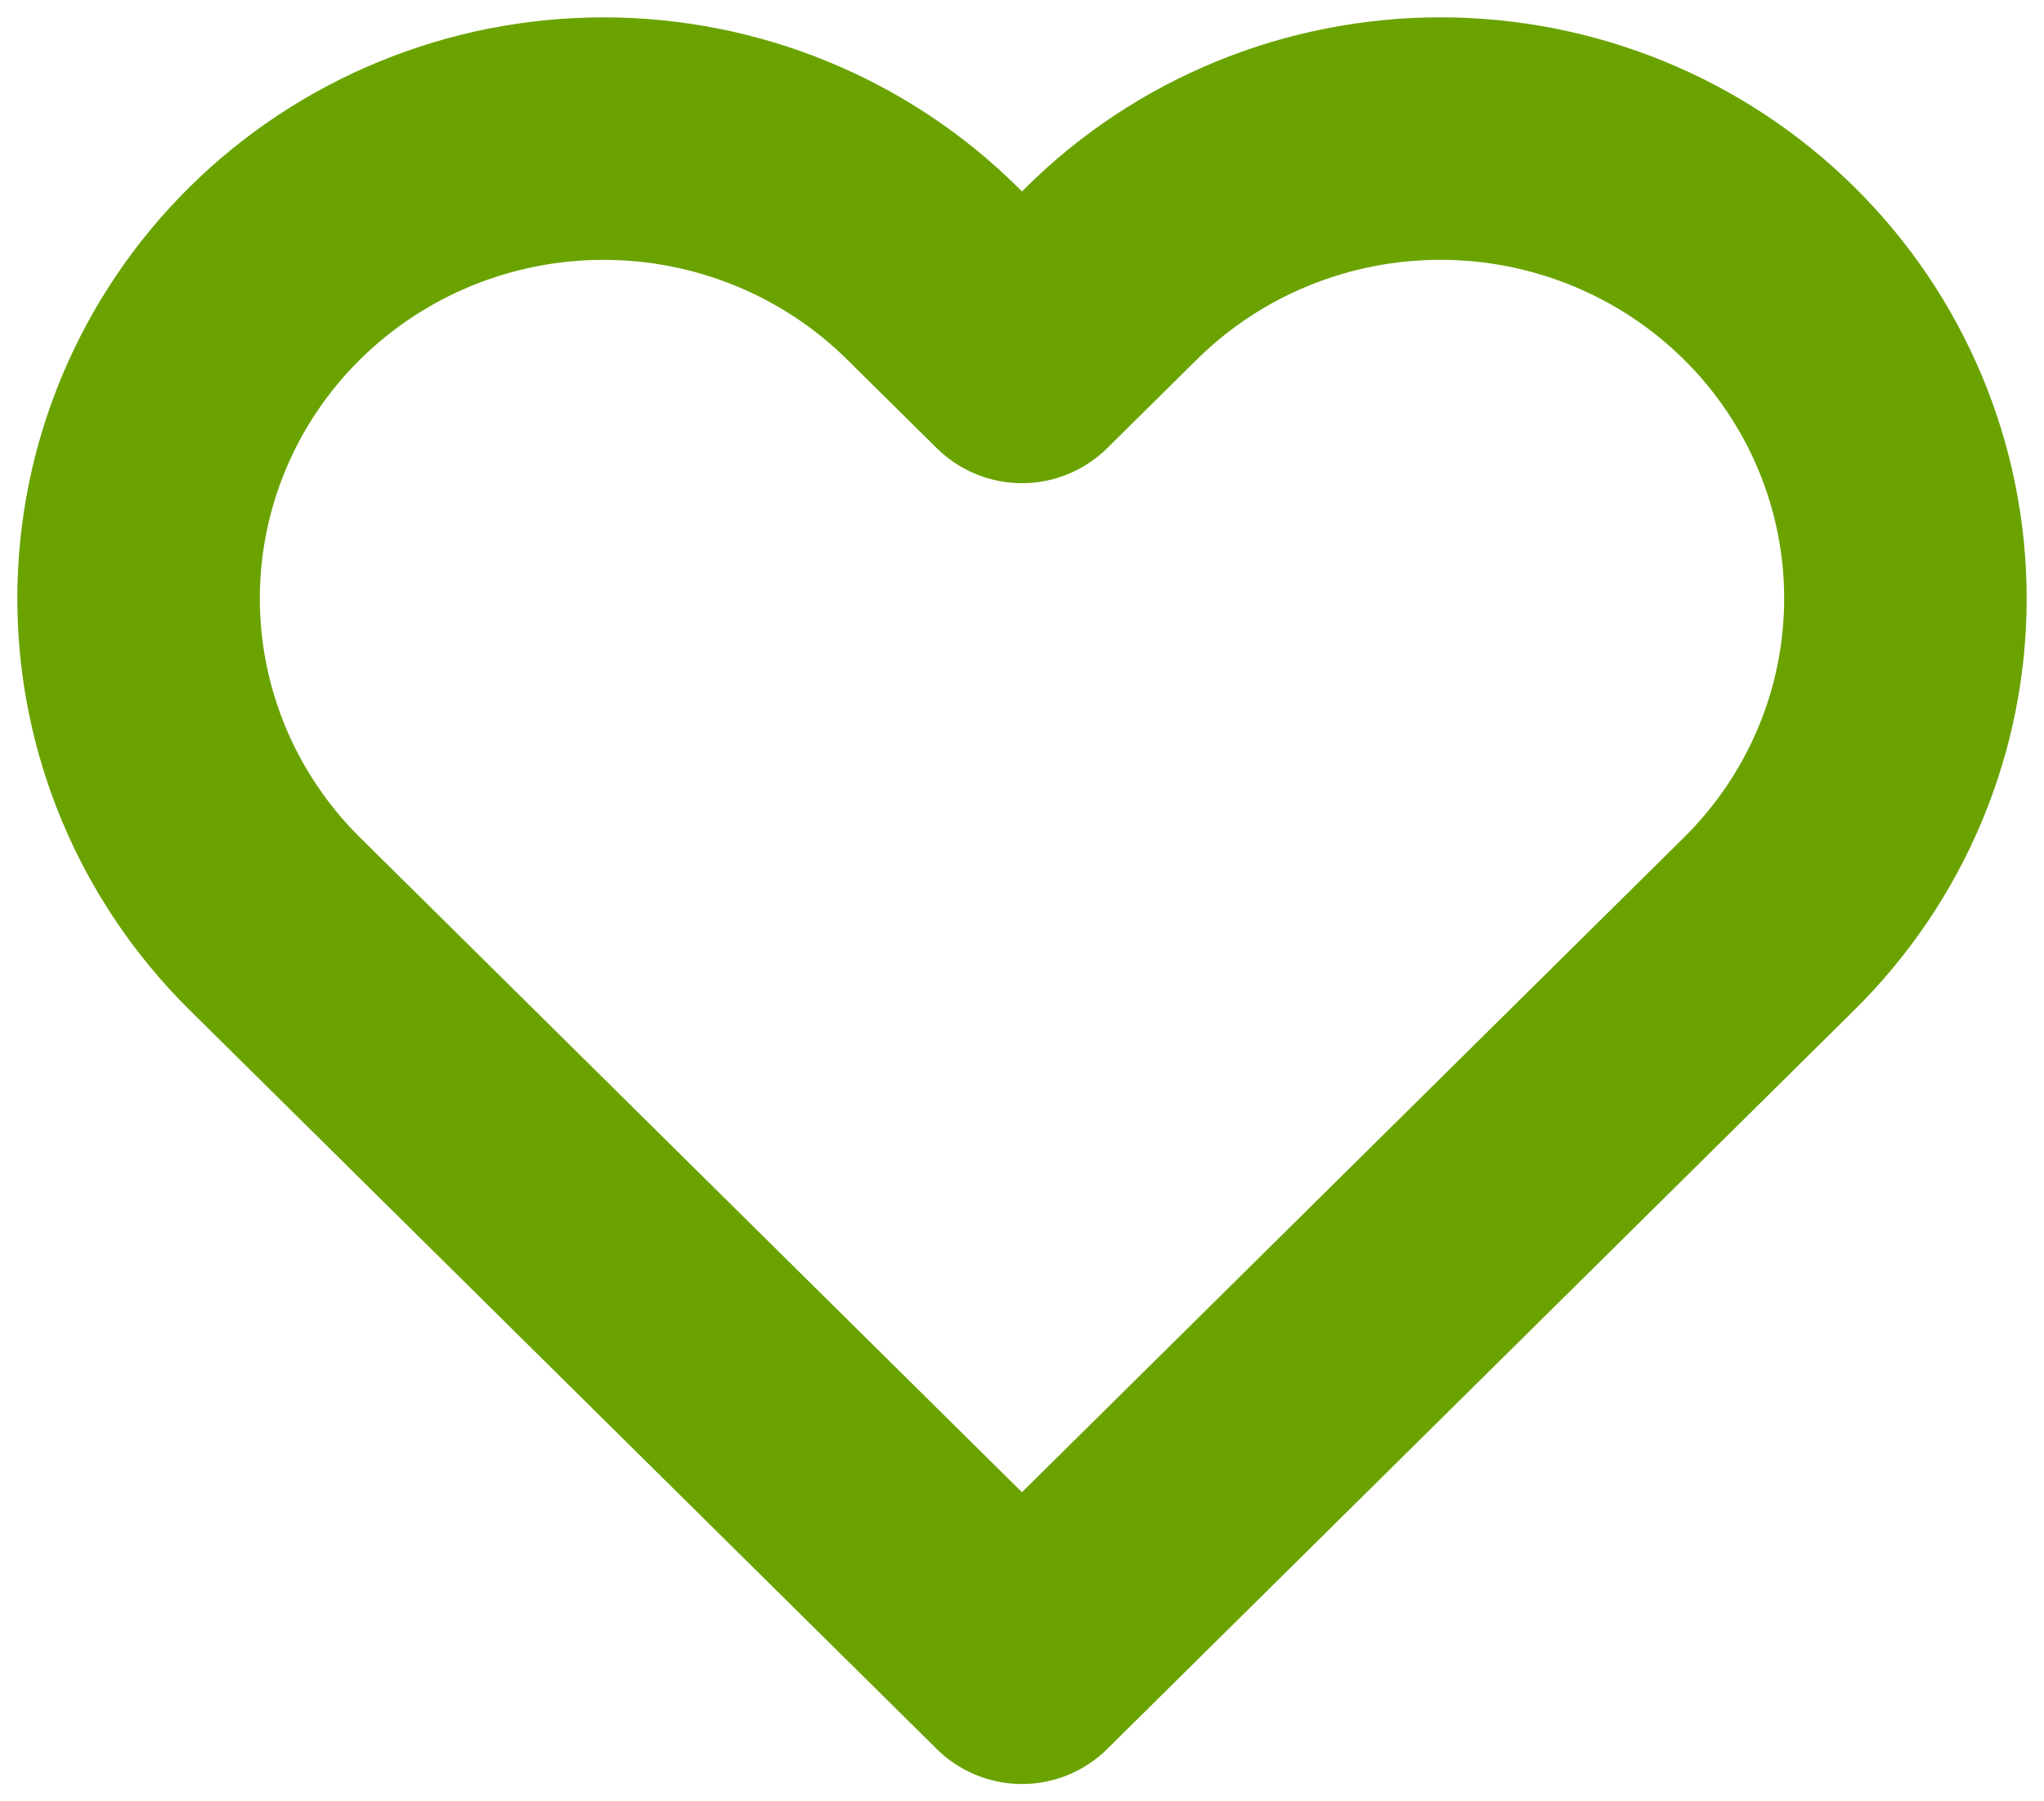 <?xml version="1.0" encoding="UTF-8"?> <svg xmlns="http://www.w3.org/2000/svg" width="59" height="52" viewBox="0 0 59 52" fill="none"><path d="M51.067 7.89C49.821 6.657 48.342 5.678 46.713 5.011C45.085 4.344 43.339 4 41.577 4C39.814 4 38.068 4.344 36.44 5.011C34.811 5.678 33.332 6.657 32.086 7.89L29.499 10.448L26.913 7.89C24.396 5.4 20.982 4.001 17.422 4.001C13.862 4.001 10.448 5.4 7.931 7.89C5.414 10.38 4 13.757 4 17.278C4 20.799 5.414 24.176 7.931 26.666L10.518 29.224L29.499 48L48.481 29.224L51.067 26.666C52.314 25.433 53.303 23.97 53.978 22.359C54.653 20.748 55 19.021 55 17.278C55 15.534 54.653 13.808 53.978 12.197C53.303 10.586 52.314 9.123 51.067 7.89Z" stroke="#6AA300" stroke-width="7" stroke-linecap="round" stroke-linejoin="round"></path></svg> 